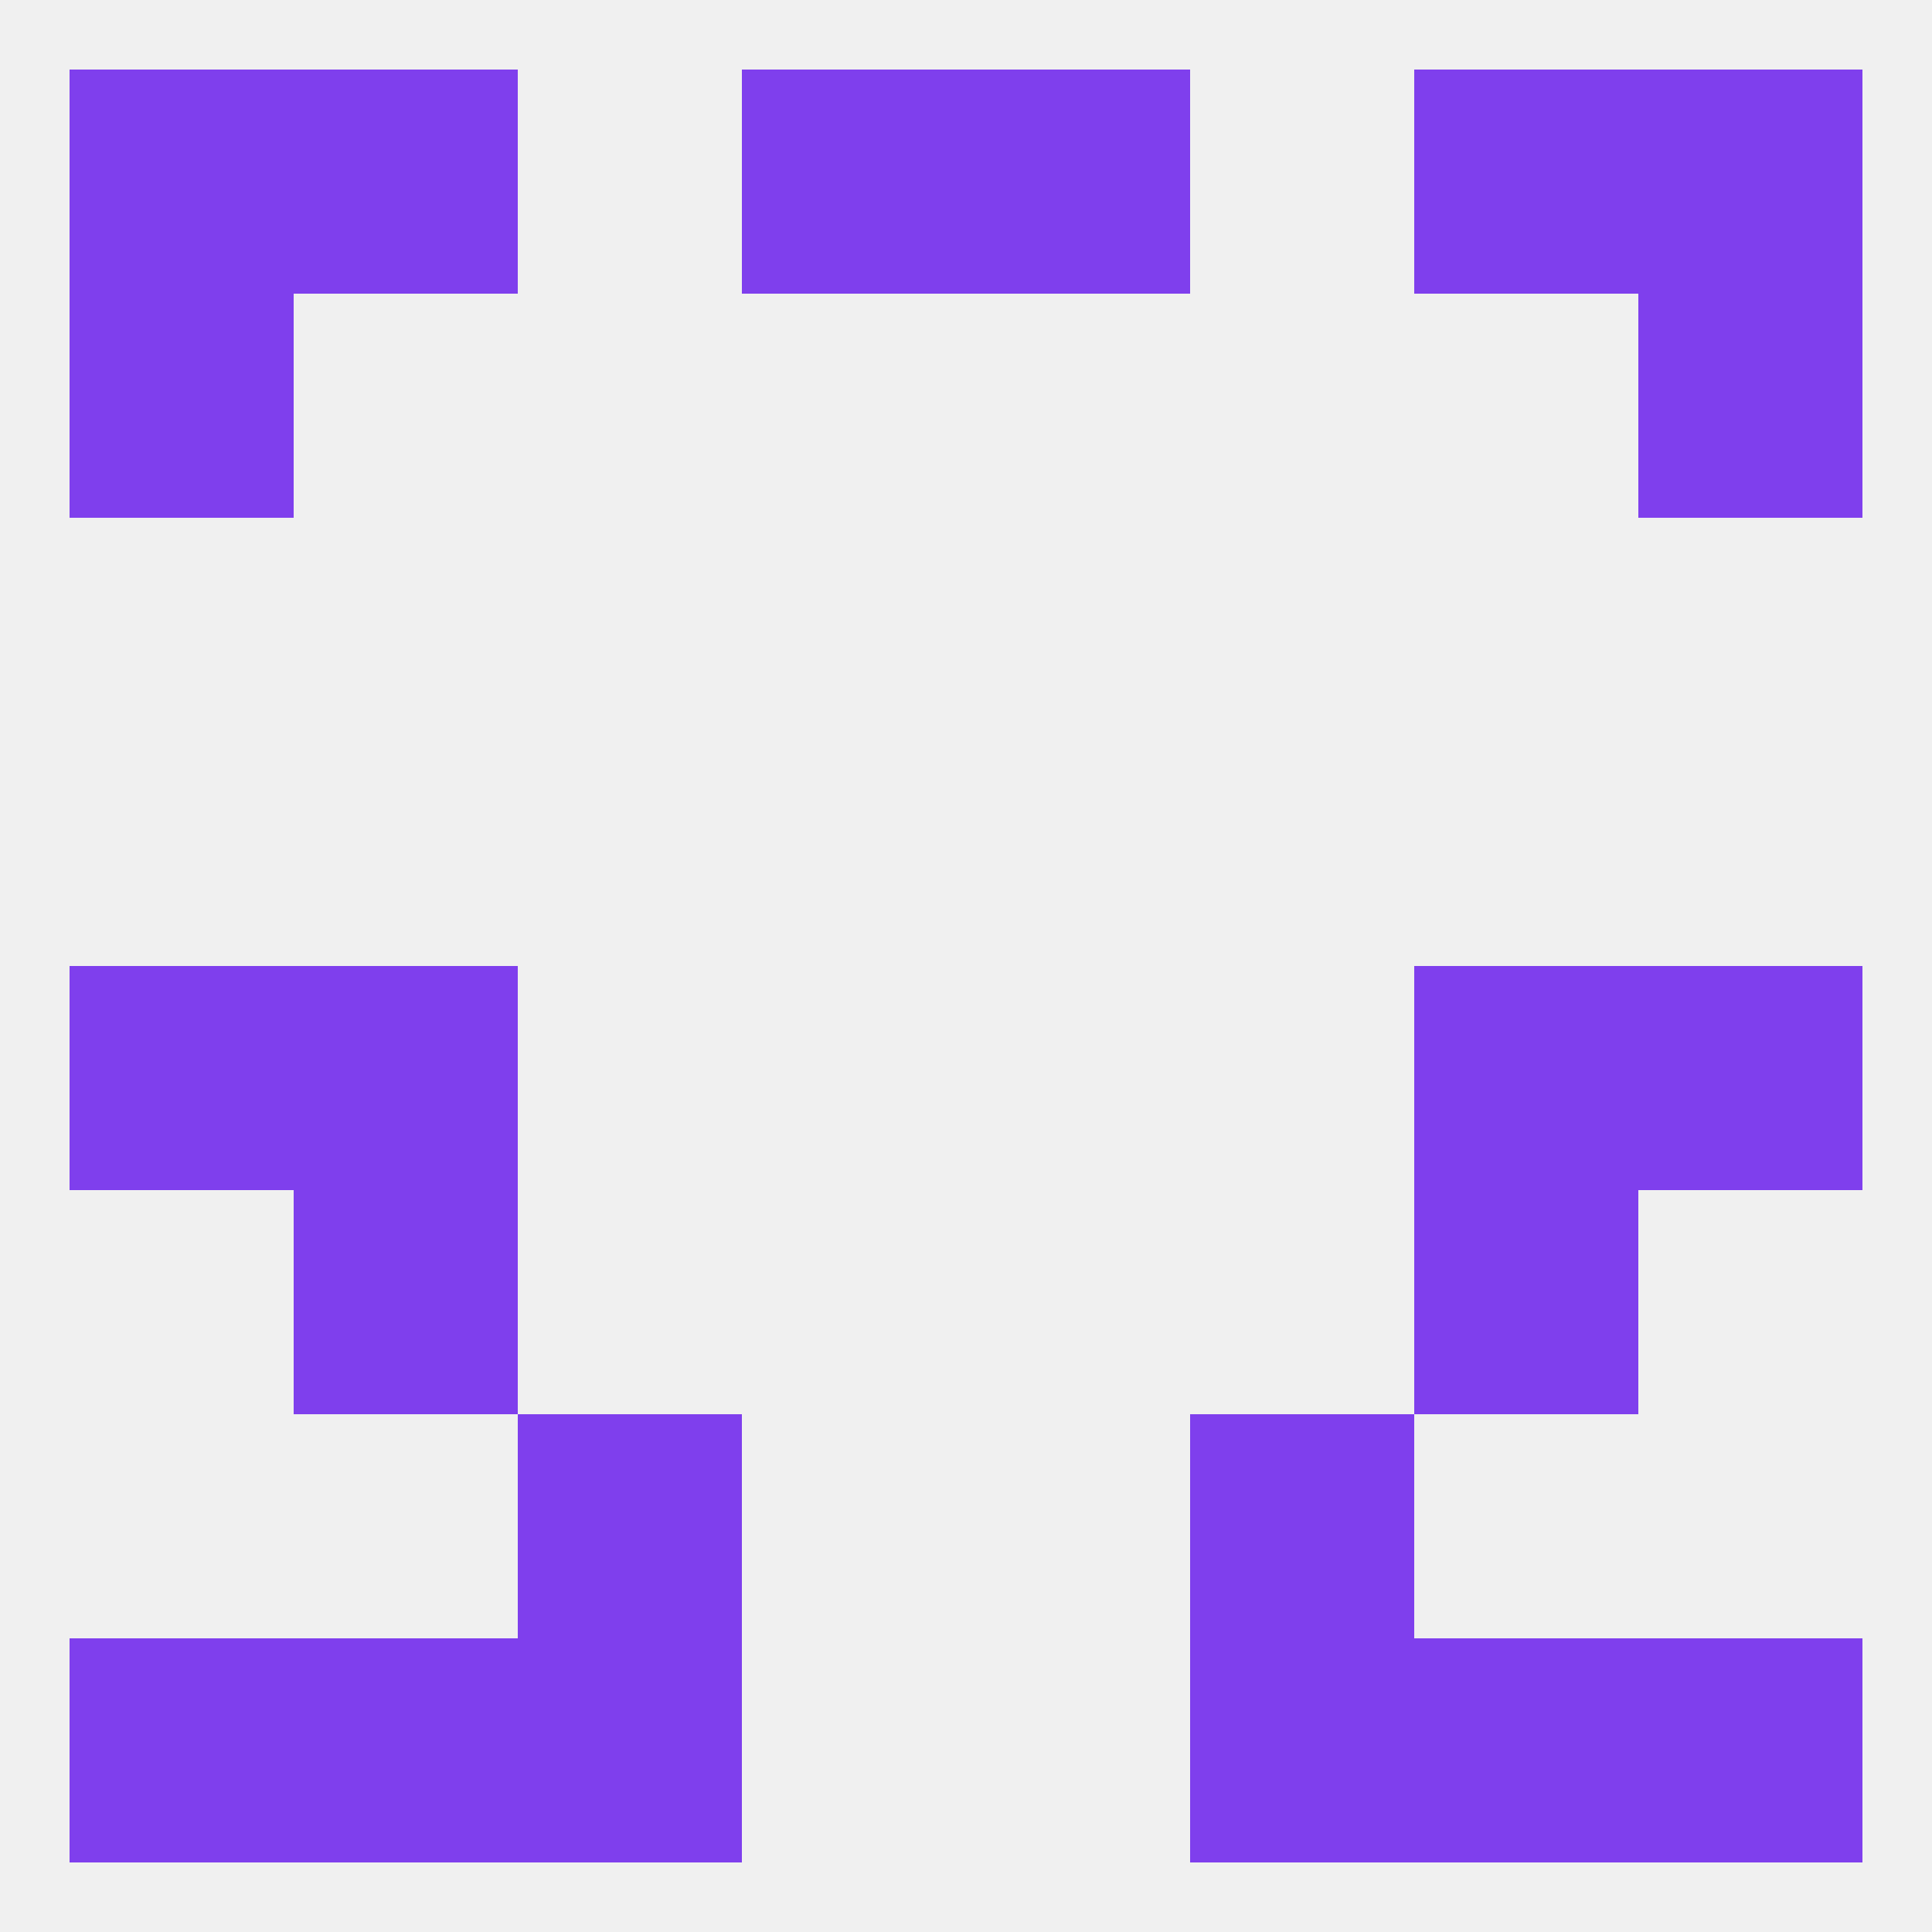 
<!--   <?xml version="1.0"?> -->
<svg version="1.1" baseprofile="full" xmlns="http://www.w3.org/2000/svg" xmlns:xlink="http://www.w3.org/1999/xlink" xmlns:ev="http://www.w3.org/2001/xml-events" width="250" height="250" viewBox="0 0 250 250" >
	<rect width="100%" height="100%" fill="rgba(240,240,240,255)"/>

	<rect x="38" y="125" width="29" height="29" fill="rgba(127,63,237,255)"/>
	<rect x="183" y="125" width="29" height="29" fill="rgba(127,63,237,255)"/>
	<rect x="9" y="125" width="29" height="29" fill="rgba(127,63,237,255)"/>
	<rect x="212" y="125" width="29" height="29" fill="rgba(127,63,237,255)"/>
	<rect x="38" y="154" width="29" height="29" fill="rgba(127,63,237,255)"/>
	<rect x="183" y="154" width="29" height="29" fill="rgba(127,63,237,255)"/>
	<rect x="67" y="183" width="29" height="29" fill="rgba(127,63,237,255)"/>
	<rect x="154" y="183" width="29" height="29" fill="rgba(127,63,237,255)"/>
	<rect x="67" y="212" width="29" height="29" fill="rgba(127,63,237,255)"/>
	<rect x="154" y="212" width="29" height="29" fill="rgba(127,63,237,255)"/>
	<rect x="9" y="212" width="29" height="29" fill="rgba(127,63,237,255)"/>
	<rect x="212" y="212" width="29" height="29" fill="rgba(127,63,237,255)"/>
	<rect x="38" y="212" width="29" height="29" fill="rgba(127,63,237,255)"/>
	<rect x="183" y="212" width="29" height="29" fill="rgba(127,63,237,255)"/>
	<rect x="9" y="9" width="29" height="29" fill="rgba(127,63,237,255)"/>
	<rect x="212" y="9" width="29" height="29" fill="rgba(127,63,237,255)"/>
	<rect x="38" y="9" width="29" height="29" fill="rgba(127,63,237,255)"/>
	<rect x="183" y="9" width="29" height="29" fill="rgba(127,63,237,255)"/>
	<rect x="96" y="9" width="29" height="29" fill="rgba(127,63,237,255)"/>
	<rect x="125" y="9" width="29" height="29" fill="rgba(127,63,237,255)"/>
	<rect x="9" y="38" width="29" height="29" fill="rgba(127,63,237,255)"/>
	<rect x="212" y="38" width="29" height="29" fill="rgba(127,63,237,255)"/>
</svg>